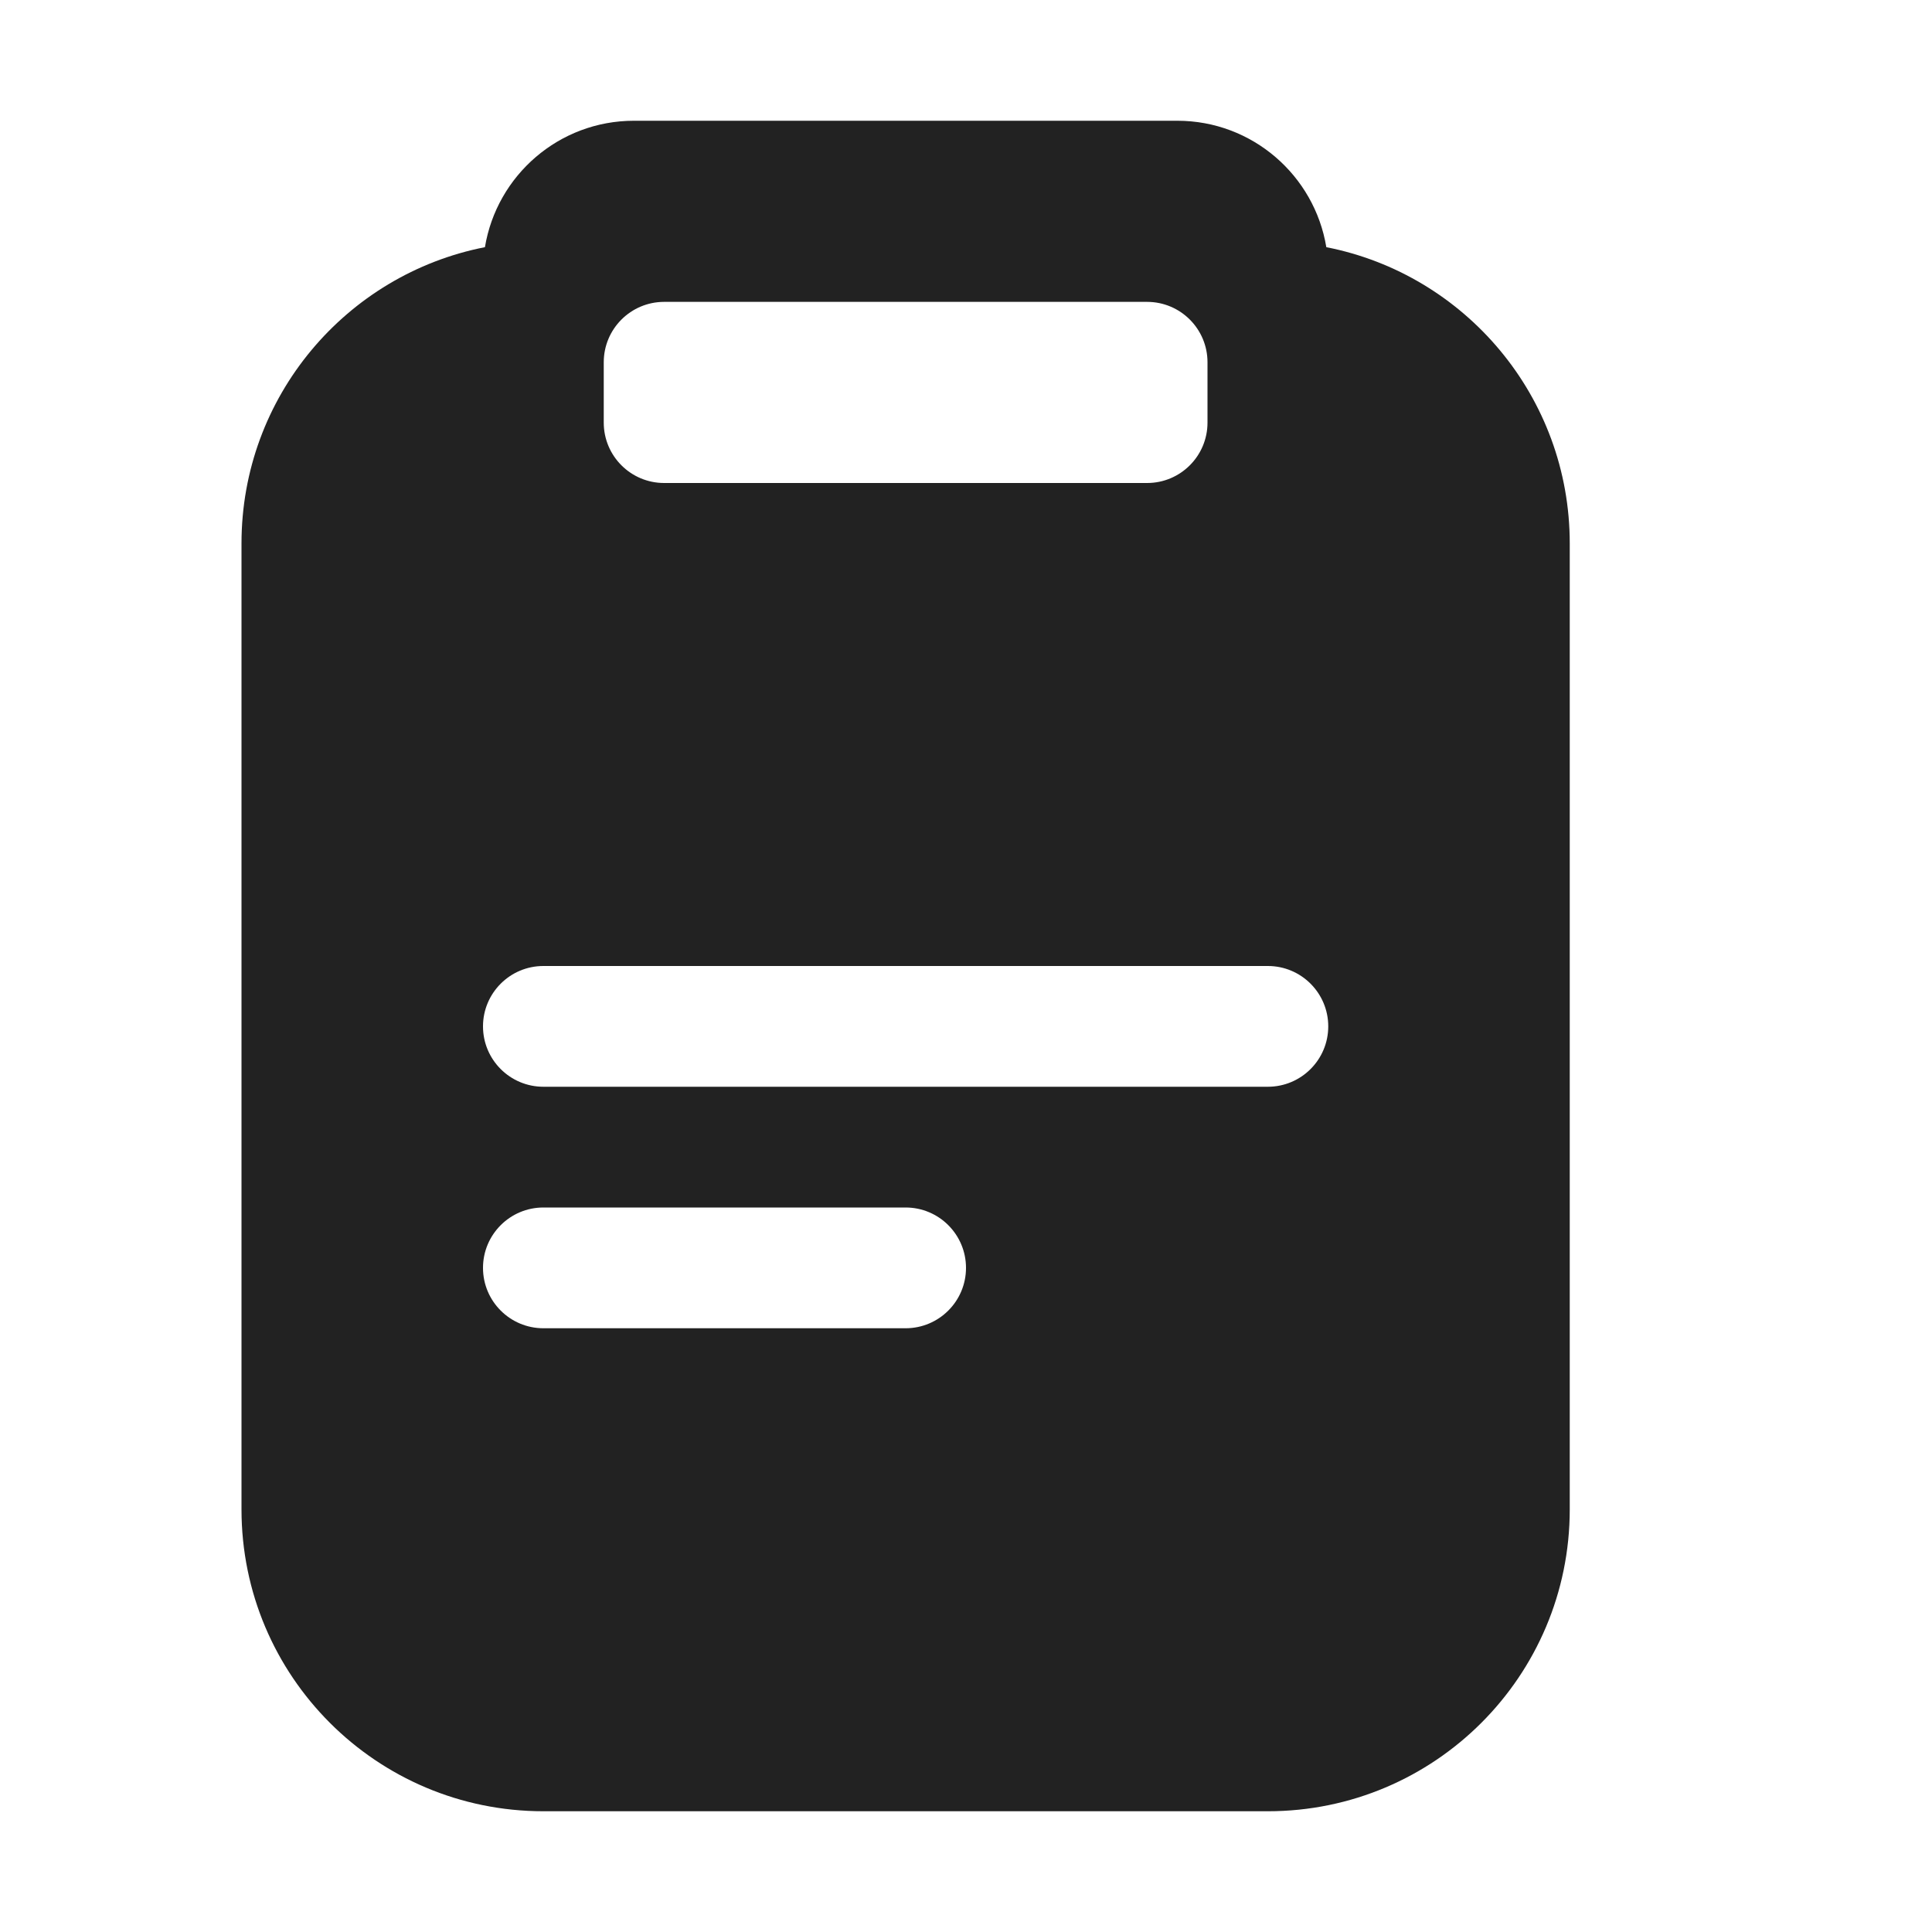 <svg width="16" height="16" viewBox="0 0 16 16" fill="none" xmlns="http://www.w3.org/2000/svg">
<path fill-rule="evenodd" clip-rule="evenodd" d="M13 4.5C13 3.285 12.133 2.272 10.984 2.047C10.886 1.453 10.371 1 9.75 1H5.25C4.629 1 4.114 1.453 4.016 2.047C2.867 2.272 2 3.285 2 4.5V12.5C2 13.881 3.119 15 4.5 15H10.5C11.881 15 13 13.881 13 12.5V4.5ZM5.5 2.5C5.224 2.5 5 2.724 5 3V3.5C5 3.776 5.224 4 5.5 4H9.5C9.776 4 10 3.776 10 3.5V3C10 2.724 9.776 2.5 9.5 2.5H5.5ZM4 10.5C4 10.224 4.224 10 4.5 10H7.5C7.776 10 8 10.224 8 10.5C8 10.776 7.776 11 7.5 11H4.5C4.224 11 4 10.776 4 10.5ZM4.5 8C4.224 8 4 8.224 4 8.5C4 8.776 4.224 9 4.5 9H10.5C10.776 9 11 8.776 11 8.5C11 8.224 10.776 8 10.5 8H4.5Z" fill="#222222"/>
</svg>
